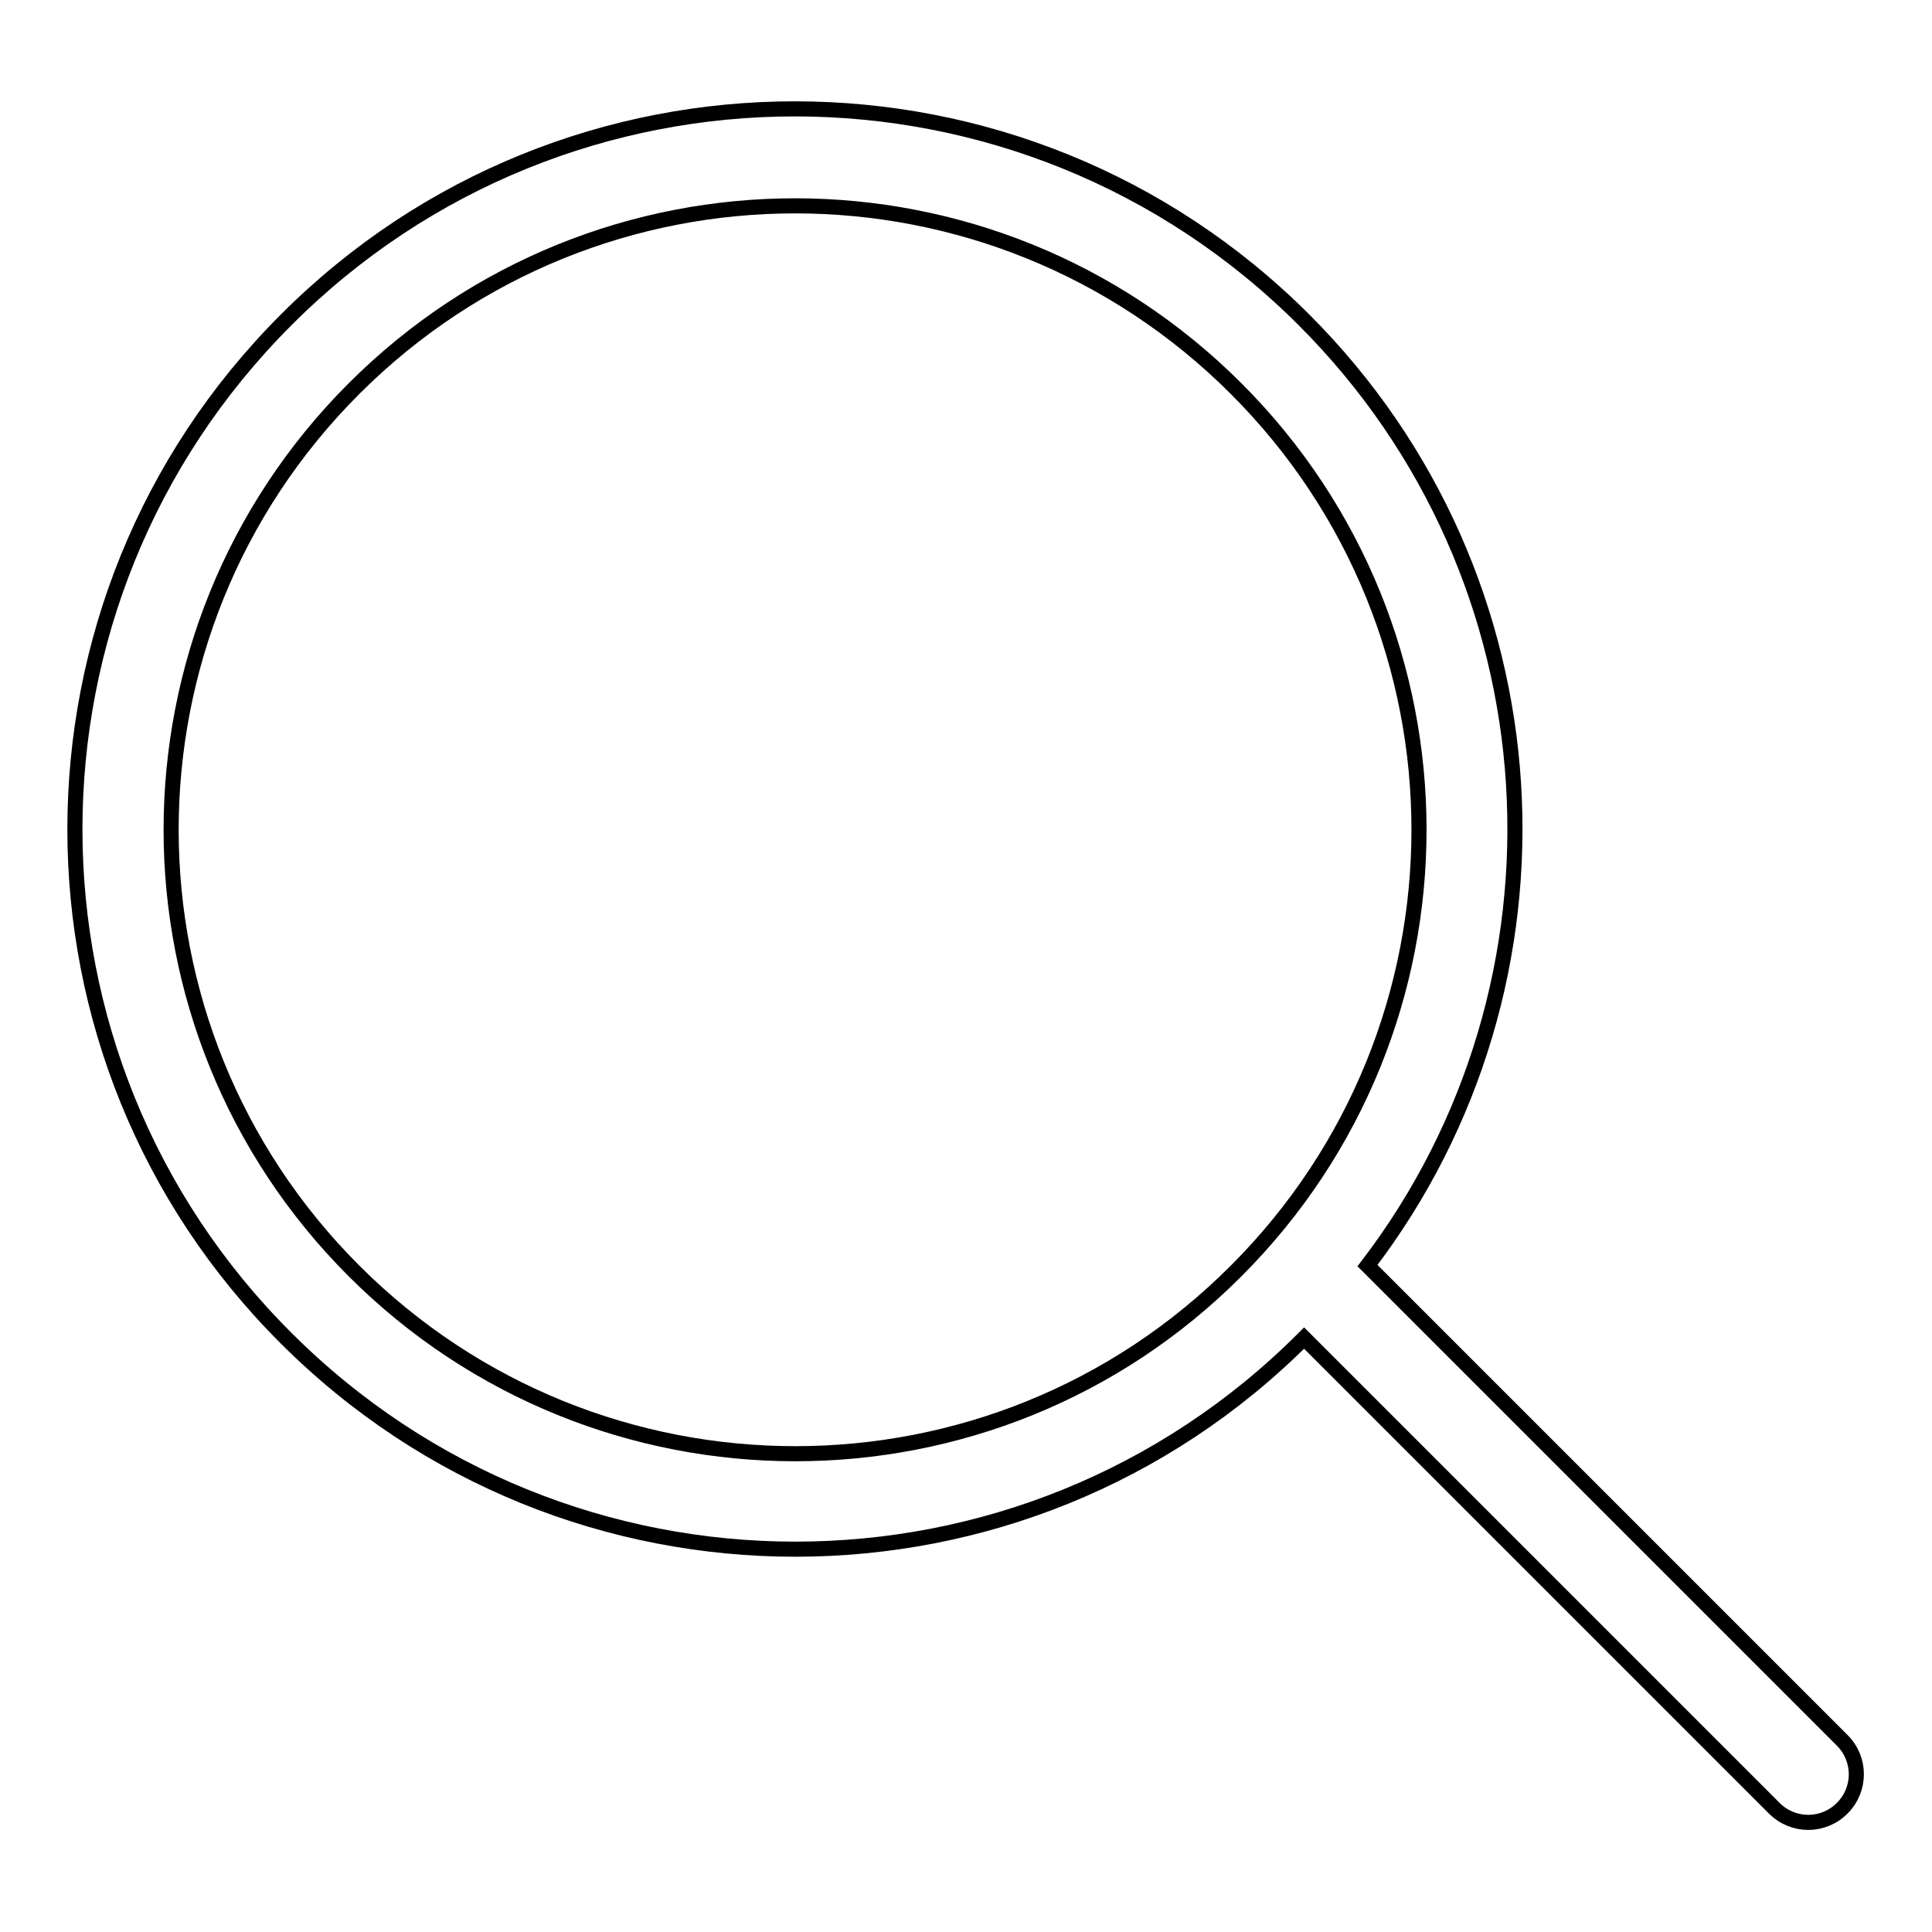 <?xml version="1.0" encoding="utf-8"?>
<!-- Svg Vector Icons : http://www.onlinewebfonts.com/icon -->
<!DOCTYPE svg PUBLIC "-//W3C//DTD SVG 1.1//EN" "http://www.w3.org/Graphics/SVG/1.1/DTD/svg11.dtd">
<svg version="1.1" xmlns="http://www.w3.org/2000/svg" xmlns:xlink="http://www.w3.org/1999/xlink" x="0px" y="0px" viewBox="0 0 256 256" enable-background="new 0 0 256 256" xml:space="preserve">
<g> <path stroke-width="2" fill-opacity="0" stroke="#000000"  d="M244.1,230.6l-62.9-62.9c28.6-37.4,25.8-91.1-8.4-125.3c-37.3-37.3-97.7-37.3-134.9,0 c-37.3,37.3-37.3,97.7,0,134.9c37.3,37.3,97.7,37.3,134.9,0l0,0l62.3,62.3c2.5,2.5,6.5,2.5,9,0S246.6,233.1,244.1,230.6z  M46.9,168.4c-32.3-32.3-32.3-84.6,0-116.9c32.3-32.3,84.6-32.3,116.9,0c32.3,32.3,32.3,84.6,0,116.9 C131.6,200.7,79.2,200.7,46.9,168.4z"/></g>
</svg>